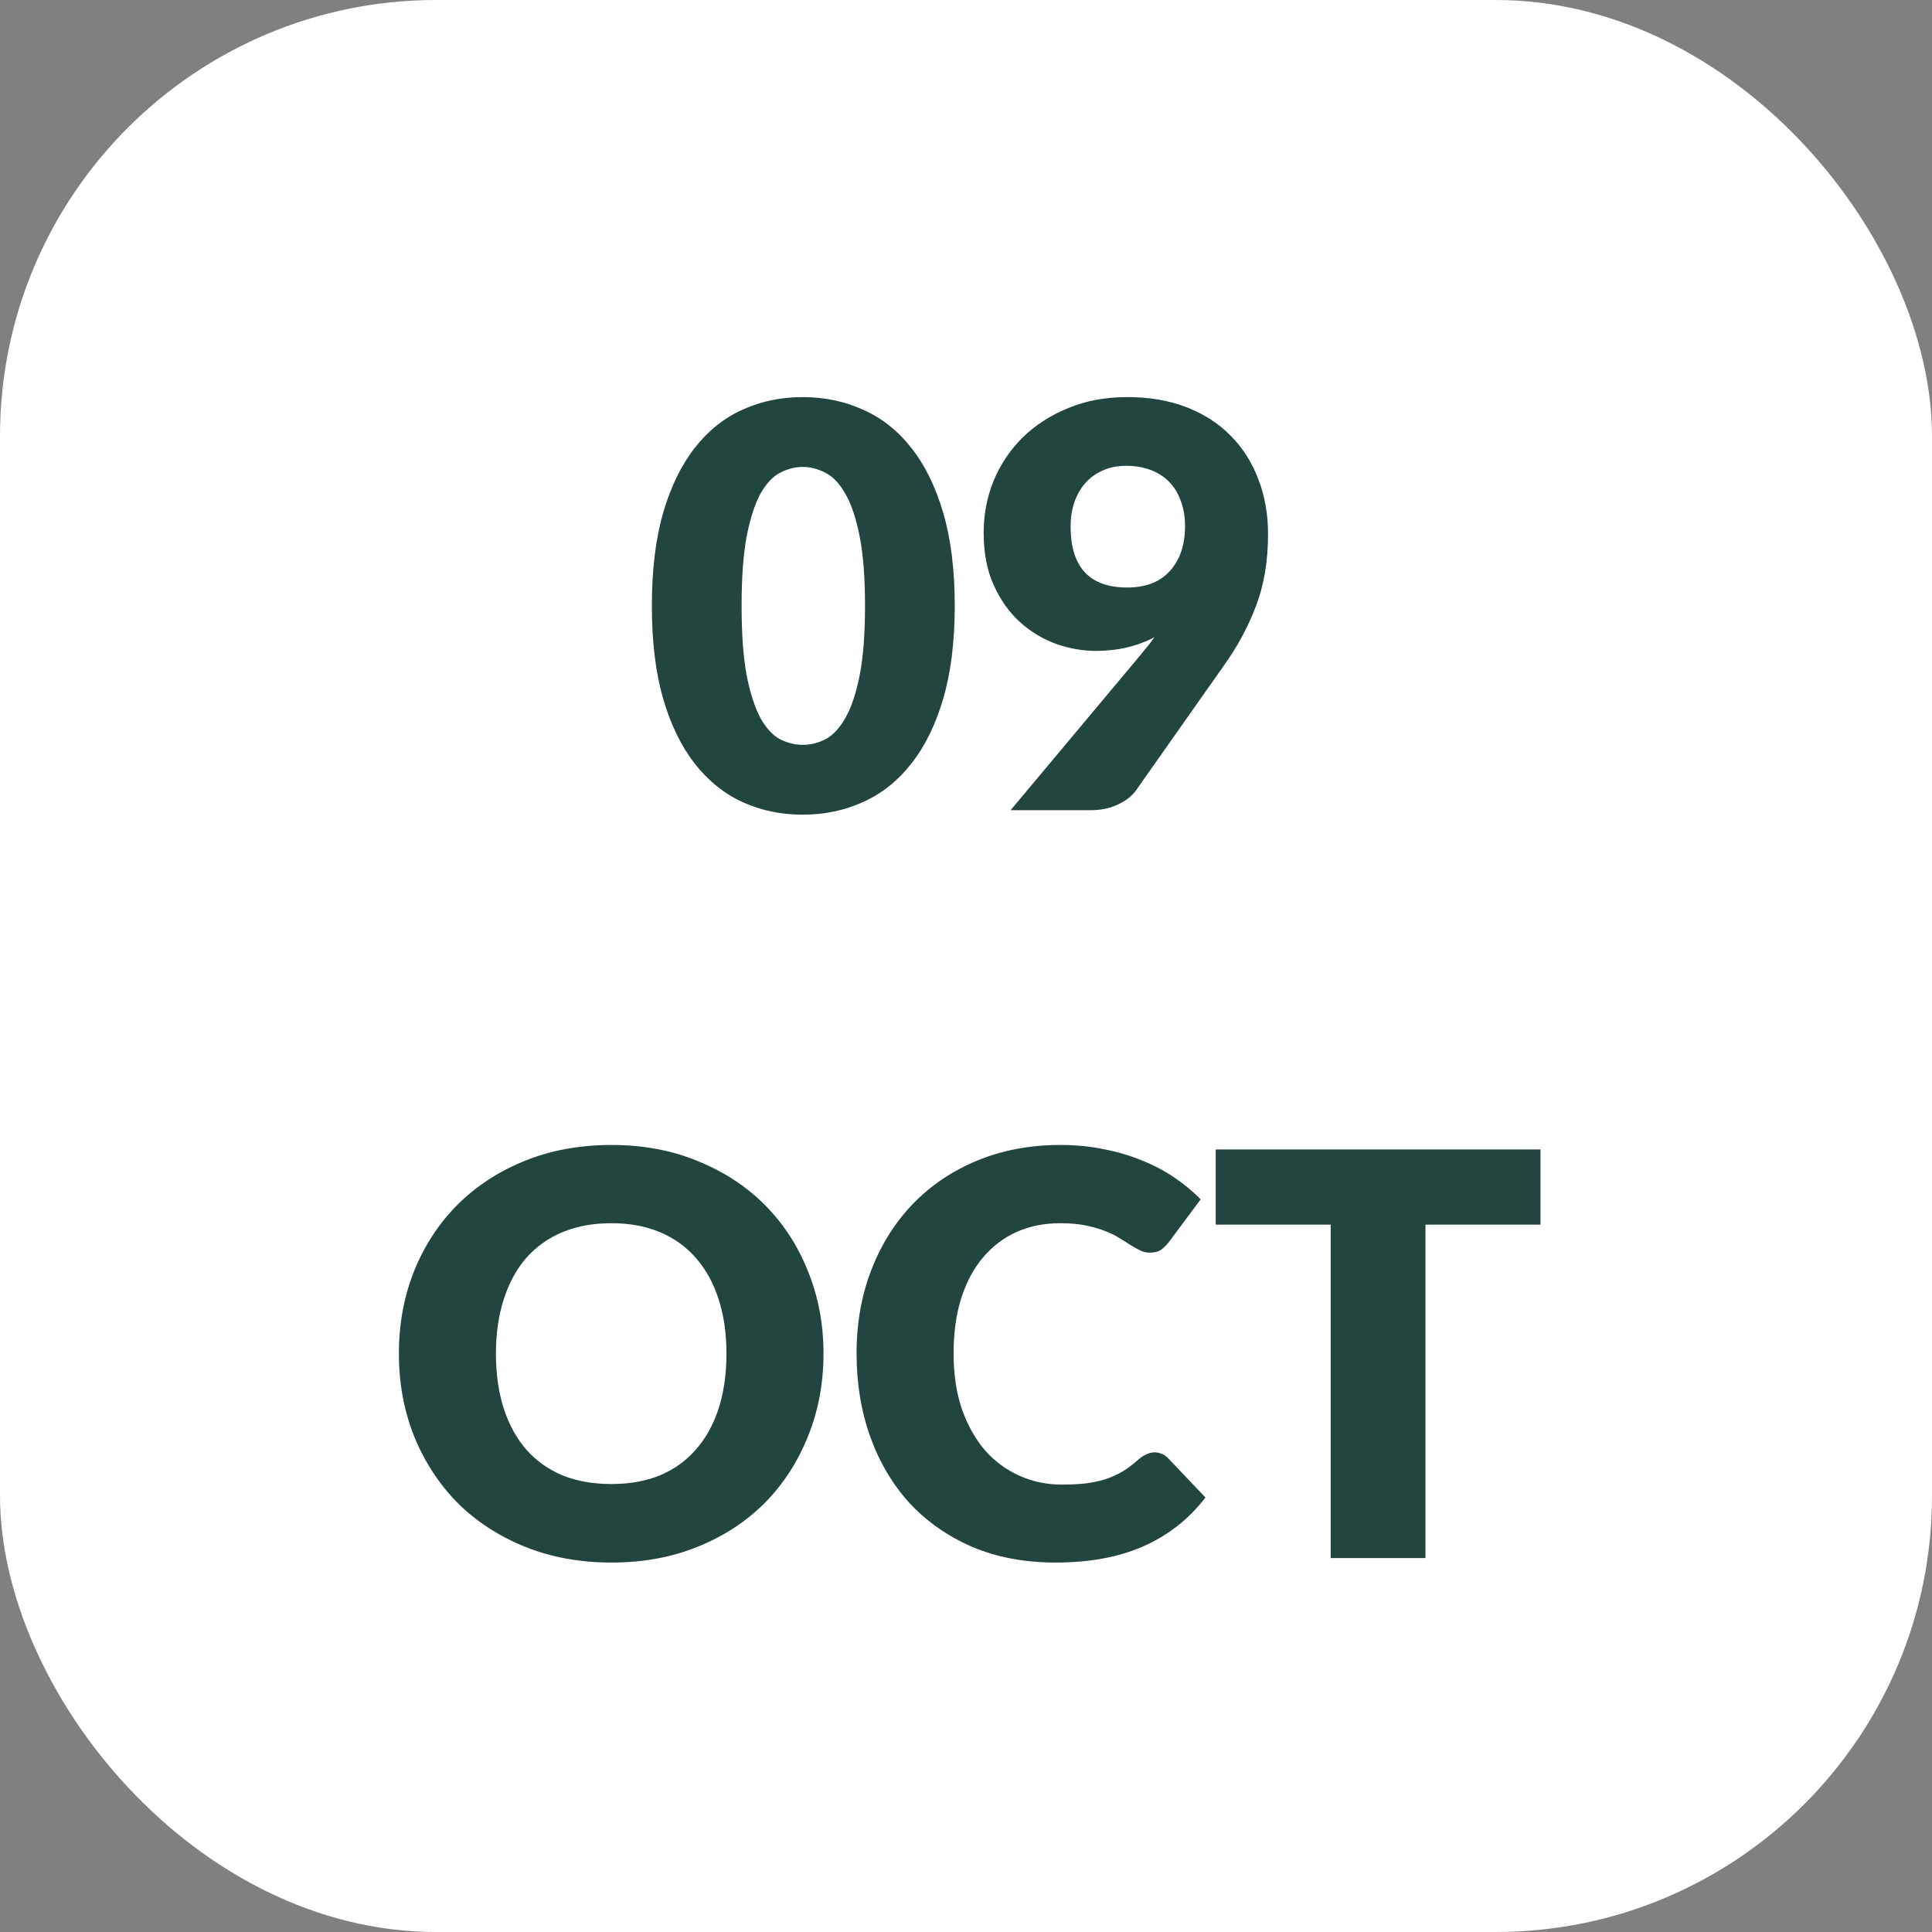 <svg width="62" height="62" viewBox="0 0 62 62" fill="none" xmlns="http://www.w3.org/2000/svg">
<rect x="0" y="0" width="62" height="62" fill="#808080" stroke="none"/>
<rect width="62" height="62" rx="14" fill="white"/>
<path d="M30.639 19.439C30.639 20.585 30.516 21.578 30.27 22.418C30.024 23.258 29.682 23.954 29.244 24.506C28.812 25.058 28.296 25.469 27.696 25.739C27.102 26.009 26.457 26.144 25.761 26.144C25.065 26.144 24.42 26.009 23.826 25.739C23.238 25.469 22.728 25.058 22.296 24.506C21.864 23.954 21.525 23.258 21.279 22.418C21.039 21.578 20.919 20.585 20.919 19.439C20.919 18.293 21.039 17.3 21.279 16.46C21.525 15.62 21.864 14.924 22.296 14.372C22.728 13.82 23.238 13.412 23.826 13.148C24.42 12.878 25.065 12.743 25.761 12.743C26.457 12.743 27.102 12.878 27.696 13.148C28.296 13.412 28.812 13.82 29.244 14.372C29.682 14.924 30.024 15.62 30.27 16.46C30.516 17.3 30.639 18.293 30.639 19.439ZM27.759 19.439C27.759 18.533 27.702 17.792 27.588 17.216C27.474 16.634 27.321 16.178 27.129 15.848C26.943 15.518 26.73 15.293 26.49 15.173C26.25 15.047 26.007 14.984 25.761 14.984C25.515 14.984 25.272 15.047 25.032 15.173C24.798 15.293 24.588 15.518 24.402 15.848C24.222 16.178 24.075 16.634 23.961 17.216C23.853 17.792 23.799 18.533 23.799 19.439C23.799 20.351 23.853 21.095 23.961 21.671C24.075 22.247 24.222 22.703 24.402 23.039C24.588 23.369 24.798 23.597 25.032 23.723C25.272 23.843 25.515 23.903 25.761 23.903C26.007 23.903 26.25 23.843 26.49 23.723C26.73 23.597 26.943 23.369 27.129 23.039C27.321 22.703 27.474 22.247 27.588 21.671C27.702 21.095 27.759 20.351 27.759 19.439ZM34.357 16.892C34.357 18.2 34.963 18.854 36.175 18.854C36.769 18.854 37.225 18.677 37.543 18.323C37.867 17.963 38.029 17.486 38.029 16.892C38.029 16.574 37.981 16.295 37.885 16.055C37.795 15.809 37.666 15.605 37.498 15.443C37.336 15.281 37.138 15.158 36.904 15.074C36.67 14.99 36.415 14.948 36.139 14.948C35.857 14.948 35.605 14.999 35.383 15.101C35.167 15.197 34.981 15.332 34.825 15.506C34.675 15.68 34.558 15.887 34.474 16.127C34.396 16.361 34.357 16.616 34.357 16.892ZM36.589 21.032C36.673 20.93 36.754 20.831 36.832 20.735C36.91 20.639 36.982 20.543 37.048 20.447C36.496 20.741 35.869 20.888 35.167 20.888C34.741 20.888 34.315 20.813 33.889 20.663C33.463 20.507 33.076 20.273 32.728 19.961C32.386 19.649 32.107 19.256 31.891 18.782C31.675 18.308 31.567 17.747 31.567 17.099C31.567 16.505 31.675 15.944 31.891 15.416C32.113 14.888 32.425 14.426 32.827 14.03C33.235 13.634 33.721 13.322 34.285 13.094C34.849 12.86 35.479 12.743 36.175 12.743C36.883 12.743 37.516 12.851 38.074 13.067C38.632 13.283 39.103 13.586 39.487 13.976C39.877 14.366 40.174 14.831 40.378 15.371C40.588 15.905 40.693 16.496 40.693 17.144C40.693 18.002 40.564 18.77 40.306 19.448C40.048 20.126 39.703 20.765 39.271 21.365L36.445 25.379C36.319 25.553 36.127 25.7 35.869 25.82C35.617 25.94 35.329 26 35.005 26H32.431L36.589 21.032ZM26.427 43.439C26.427 44.387 26.262 45.269 25.932 46.085C25.608 46.901 25.149 47.612 24.555 48.218C23.961 48.818 23.244 49.289 22.404 49.631C21.57 49.973 20.643 50.144 19.623 50.144C18.603 50.144 17.673 49.973 16.833 49.631C15.993 49.289 15.273 48.818 14.673 48.218C14.079 47.612 13.617 46.901 13.287 46.085C12.963 45.269 12.801 44.387 12.801 43.439C12.801 42.491 12.963 41.609 13.287 40.793C13.617 39.977 14.079 39.269 14.673 38.669C15.273 38.069 15.993 37.598 16.833 37.256C17.673 36.914 18.603 36.743 19.623 36.743C20.643 36.743 21.57 36.917 22.404 37.265C23.244 37.607 23.961 38.078 24.555 38.678C25.149 39.278 25.608 39.986 25.932 40.802C26.262 41.618 26.427 42.497 26.427 43.439ZM23.313 43.439C23.313 42.791 23.229 42.209 23.061 41.693C22.893 41.171 22.65 40.73 22.332 40.37C22.02 40.01 21.636 39.734 21.18 39.542C20.724 39.35 20.205 39.254 19.623 39.254C19.035 39.254 18.51 39.35 18.048 39.542C17.592 39.734 17.205 40.01 16.887 40.37C16.575 40.73 16.335 41.171 16.167 41.693C15.999 42.209 15.915 42.791 15.915 43.439C15.915 44.093 15.999 44.681 16.167 45.203C16.335 45.719 16.575 46.157 16.887 46.517C17.205 46.877 17.592 47.153 18.048 47.345C18.51 47.531 19.035 47.624 19.623 47.624C20.205 47.624 20.724 47.531 21.18 47.345C21.636 47.153 22.02 46.877 22.332 46.517C22.65 46.157 22.893 45.719 23.061 45.203C23.229 44.681 23.313 44.093 23.313 43.439ZM37.055 46.607C37.127 46.607 37.199 46.622 37.271 46.652C37.343 46.676 37.412 46.721 37.478 46.787L38.684 48.056C38.156 48.746 37.493 49.268 36.695 49.622C35.903 49.97 34.964 50.144 33.878 50.144C32.882 50.144 31.988 49.976 31.196 49.64C30.41 49.298 29.741 48.83 29.189 48.236C28.643 47.636 28.223 46.928 27.929 46.112C27.635 45.29 27.488 44.399 27.488 43.439C27.488 42.461 27.647 41.564 27.965 40.748C28.283 39.926 28.73 39.218 29.306 38.624C29.882 38.03 30.572 37.568 31.376 37.238C32.18 36.908 33.065 36.743 34.031 36.743C34.523 36.743 34.985 36.788 35.417 36.878C35.855 36.962 36.263 37.082 36.641 37.238C37.019 37.388 37.367 37.571 37.685 37.787C38.003 38.003 38.285 38.237 38.531 38.489L37.505 39.866C37.439 39.95 37.361 40.028 37.271 40.1C37.181 40.166 37.055 40.199 36.893 40.199C36.785 40.199 36.683 40.175 36.587 40.127C36.491 40.079 36.389 40.022 36.281 39.956C36.173 39.884 36.053 39.809 35.921 39.731C35.795 39.647 35.642 39.572 35.462 39.506C35.288 39.434 35.081 39.374 34.841 39.326C34.607 39.278 34.331 39.254 34.013 39.254C33.509 39.254 33.047 39.347 32.627 39.533C32.213 39.719 31.853 39.992 31.547 40.352C31.247 40.706 31.013 41.144 30.845 41.666C30.683 42.182 30.602 42.773 30.602 43.439C30.602 44.111 30.692 44.708 30.872 45.23C31.058 45.752 31.307 46.193 31.619 46.553C31.937 46.907 32.306 47.177 32.726 47.363C33.146 47.549 33.596 47.642 34.076 47.642C34.352 47.642 34.604 47.63 34.832 47.606C35.06 47.576 35.273 47.531 35.471 47.471C35.669 47.405 35.855 47.321 36.029 47.219C36.203 47.111 36.38 46.976 36.56 46.814C36.632 46.754 36.71 46.706 36.794 46.67C36.878 46.628 36.965 46.607 37.055 46.607ZM49.435 39.299H45.745V50H42.703V39.299H39.013V36.887H49.435V39.299Z" fill="#234540"/>
</svg>

